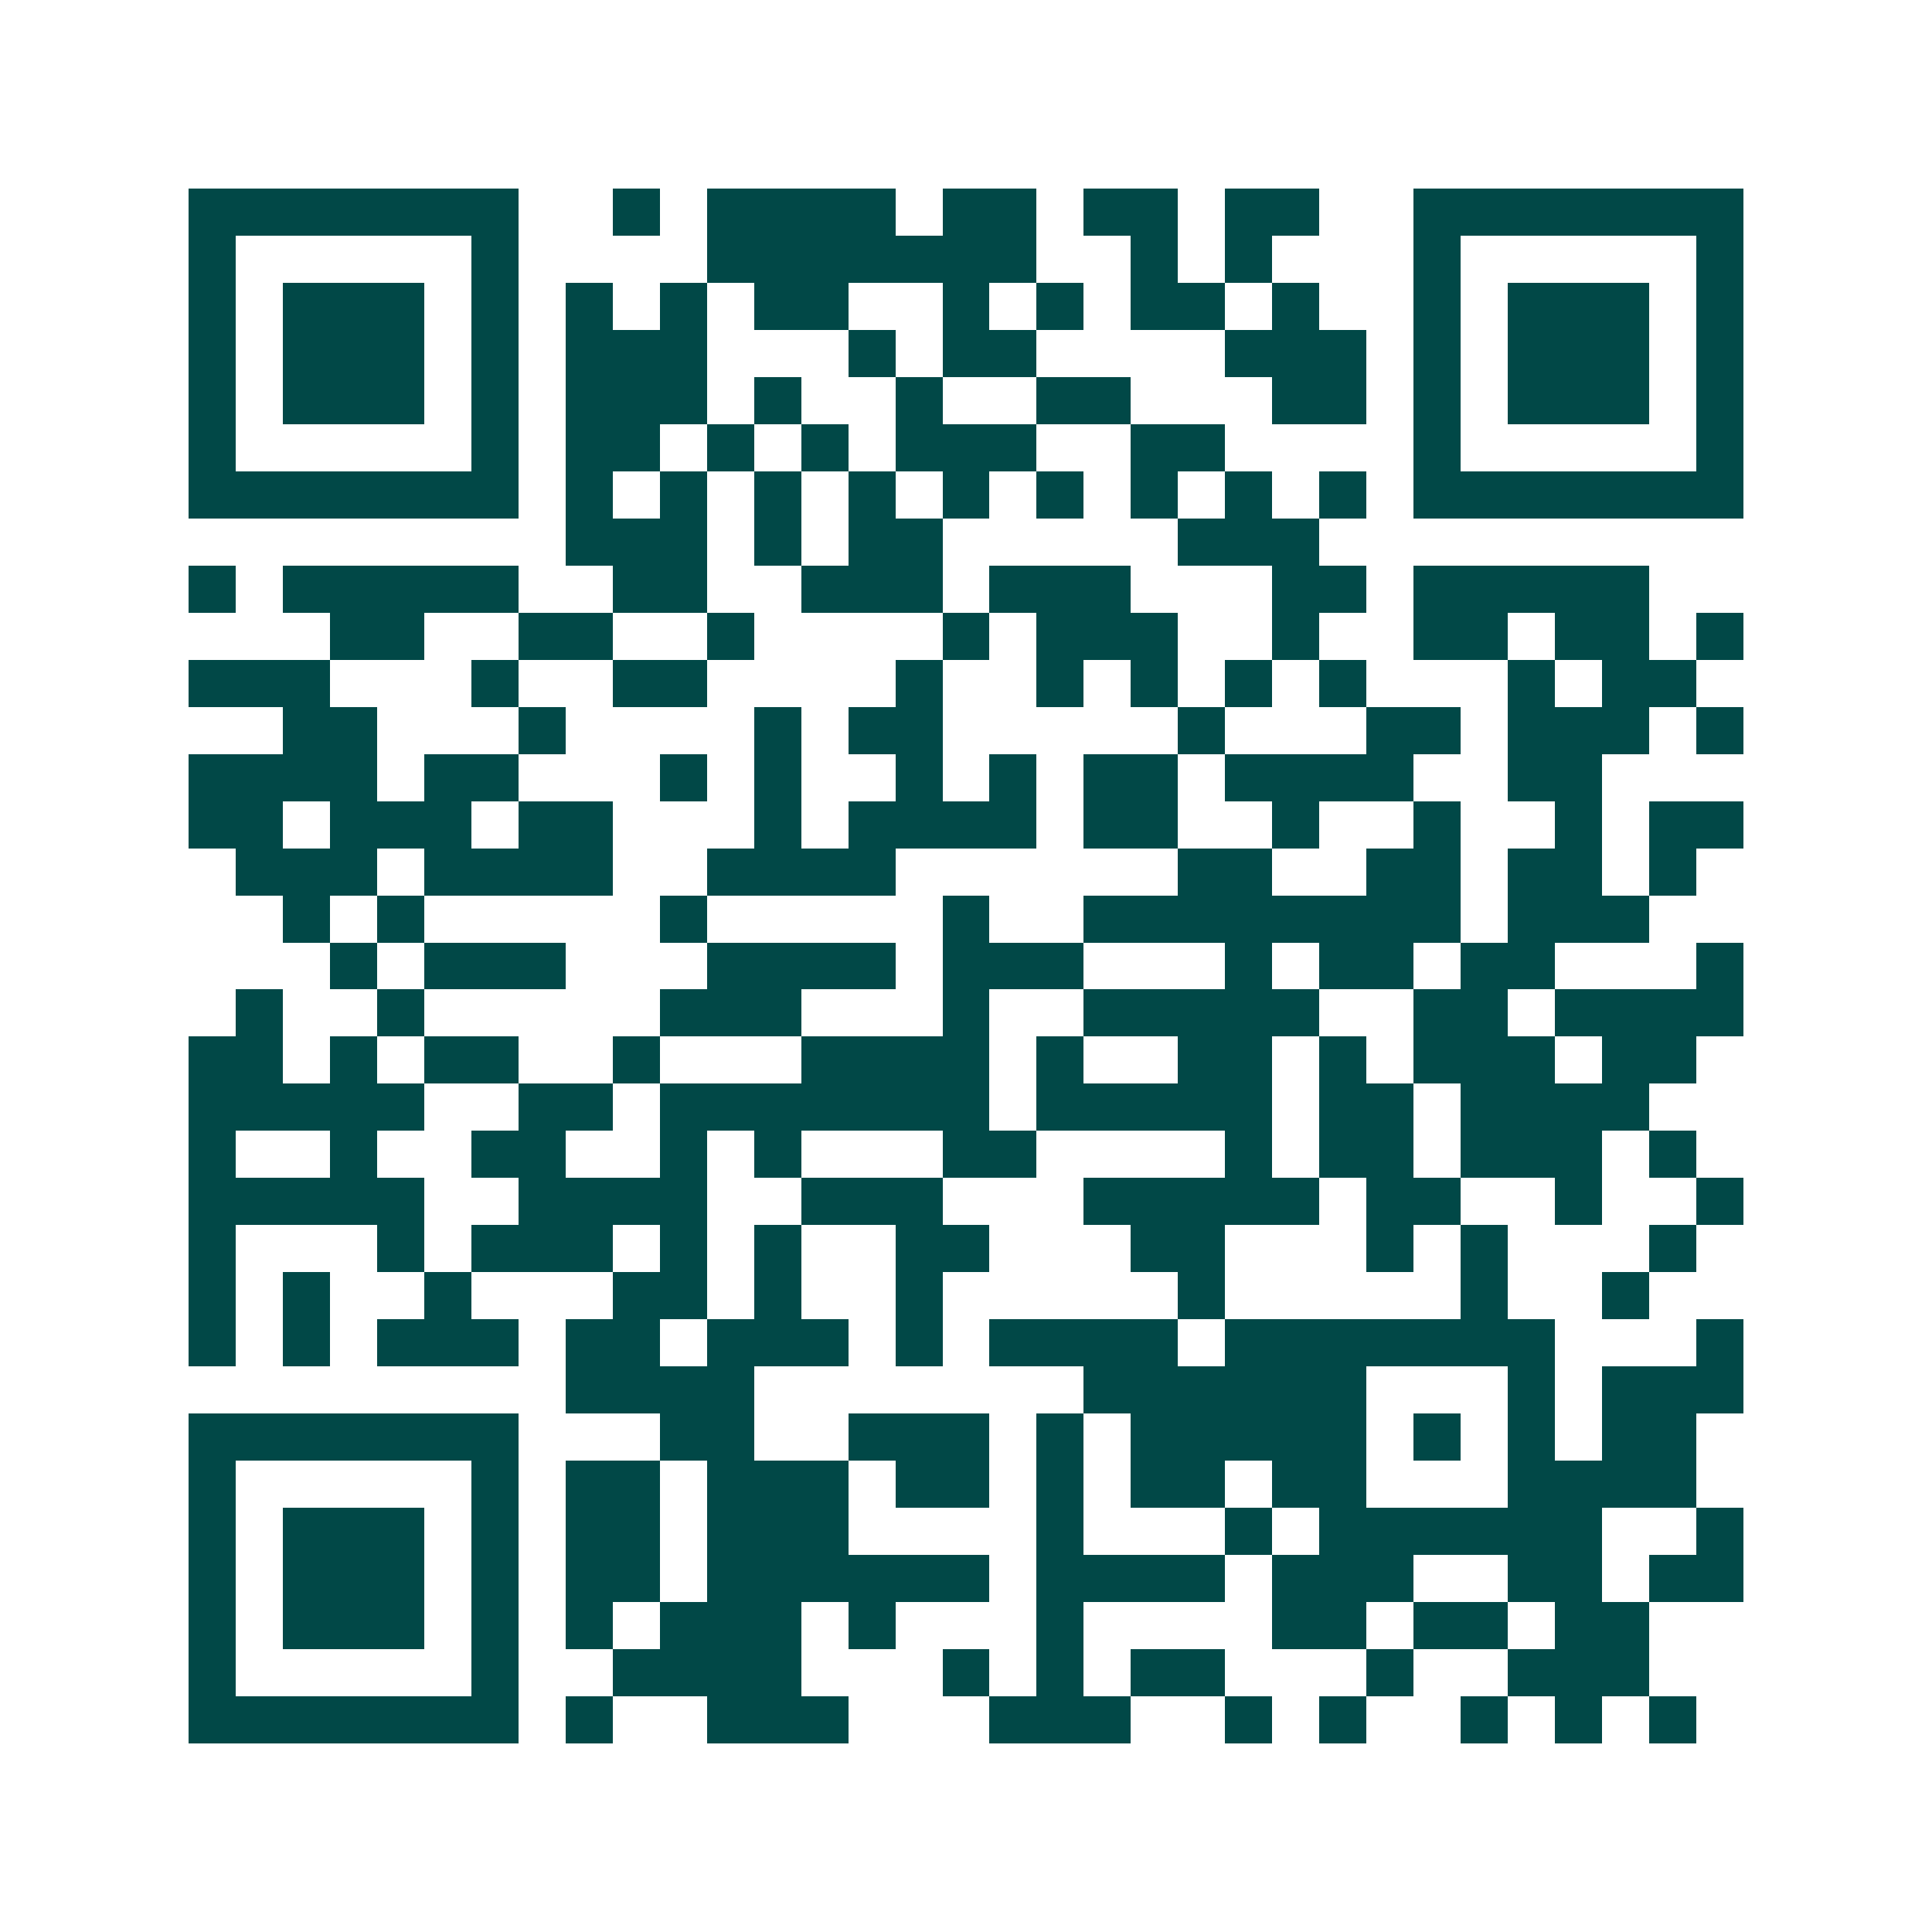 <svg xmlns="http://www.w3.org/2000/svg" width="200" height="200" viewBox="0 0 41 41" shape-rendering="crispEdges"><path fill="#ffffff" d="M0 0h41v41H0z"/><path stroke="#014847" d="M4 4.5h7m2 0h1m1 0h4m1 0h2m1 0h2m1 0h2m2 0h7M4 5.5h1m5 0h1m4 0h7m2 0h1m1 0h1m3 0h1m5 0h1M4 6.5h1m1 0h3m1 0h1m1 0h1m1 0h1m1 0h2m2 0h1m1 0h1m1 0h2m1 0h1m2 0h1m1 0h3m1 0h1M4 7.5h1m1 0h3m1 0h1m1 0h3m3 0h1m1 0h2m4 0h3m1 0h1m1 0h3m1 0h1M4 8.5h1m1 0h3m1 0h1m1 0h3m1 0h1m2 0h1m2 0h2m3 0h2m1 0h1m1 0h3m1 0h1M4 9.5h1m5 0h1m1 0h2m1 0h1m1 0h1m1 0h3m2 0h2m4 0h1m5 0h1M4 10.5h7m1 0h1m1 0h1m1 0h1m1 0h1m1 0h1m1 0h1m1 0h1m1 0h1m1 0h1m1 0h7M12 11.5h3m1 0h1m1 0h2m5 0h3M4 12.5h1m1 0h5m2 0h2m2 0h3m1 0h3m3 0h2m1 0h5M7 13.5h2m2 0h2m2 0h1m4 0h1m1 0h3m2 0h1m2 0h2m1 0h2m1 0h1M4 14.5h3m3 0h1m2 0h2m4 0h1m2 0h1m1 0h1m1 0h1m1 0h1m3 0h1m1 0h2M6 15.5h2m3 0h1m4 0h1m1 0h2m5 0h1m3 0h2m1 0h3m1 0h1M4 16.5h4m1 0h2m3 0h1m1 0h1m2 0h1m1 0h1m1 0h2m1 0h4m2 0h2M4 17.5h2m1 0h3m1 0h2m3 0h1m1 0h4m1 0h2m2 0h1m2 0h1m2 0h1m1 0h2M5 18.5h3m1 0h4m2 0h4m6 0h2m2 0h2m1 0h2m1 0h1M6 19.5h1m1 0h1m5 0h1m5 0h1m2 0h8m1 0h3M7 20.5h1m1 0h3m3 0h4m1 0h3m3 0h1m1 0h2m1 0h2m3 0h1M5 21.5h1m2 0h1m5 0h3m3 0h1m2 0h5m2 0h2m1 0h4M4 22.5h2m1 0h1m1 0h2m2 0h1m3 0h4m1 0h1m2 0h2m1 0h1m1 0h3m1 0h2M4 23.5h5m2 0h2m1 0h7m1 0h5m1 0h2m1 0h4M4 24.5h1m2 0h1m2 0h2m2 0h1m1 0h1m3 0h2m4 0h1m1 0h2m1 0h3m1 0h1M4 25.5h5m2 0h4m2 0h3m3 0h5m1 0h2m2 0h1m2 0h1M4 26.5h1m3 0h1m1 0h3m1 0h1m1 0h1m2 0h2m3 0h2m3 0h1m1 0h1m3 0h1M4 27.5h1m1 0h1m2 0h1m3 0h2m1 0h1m2 0h1m5 0h1m5 0h1m2 0h1M4 28.5h1m1 0h1m1 0h3m1 0h2m1 0h3m1 0h1m1 0h4m1 0h7m3 0h1M12 29.5h4m7 0h6m3 0h1m1 0h3M4 30.5h7m3 0h2m2 0h3m1 0h1m1 0h5m1 0h1m1 0h1m1 0h2M4 31.5h1m5 0h1m1 0h2m1 0h3m1 0h2m1 0h1m1 0h2m1 0h2m3 0h4M4 32.5h1m1 0h3m1 0h1m1 0h2m1 0h3m4 0h1m3 0h1m1 0h6m2 0h1M4 33.5h1m1 0h3m1 0h1m1 0h2m1 0h6m1 0h4m1 0h3m2 0h2m1 0h2M4 34.5h1m1 0h3m1 0h1m1 0h1m1 0h3m1 0h1m3 0h1m4 0h2m1 0h2m1 0h2M4 35.5h1m5 0h1m2 0h4m3 0h1m1 0h1m1 0h2m3 0h1m2 0h3M4 36.5h7m1 0h1m2 0h3m3 0h3m2 0h1m1 0h1m2 0h1m1 0h1m1 0h1"/></svg>
